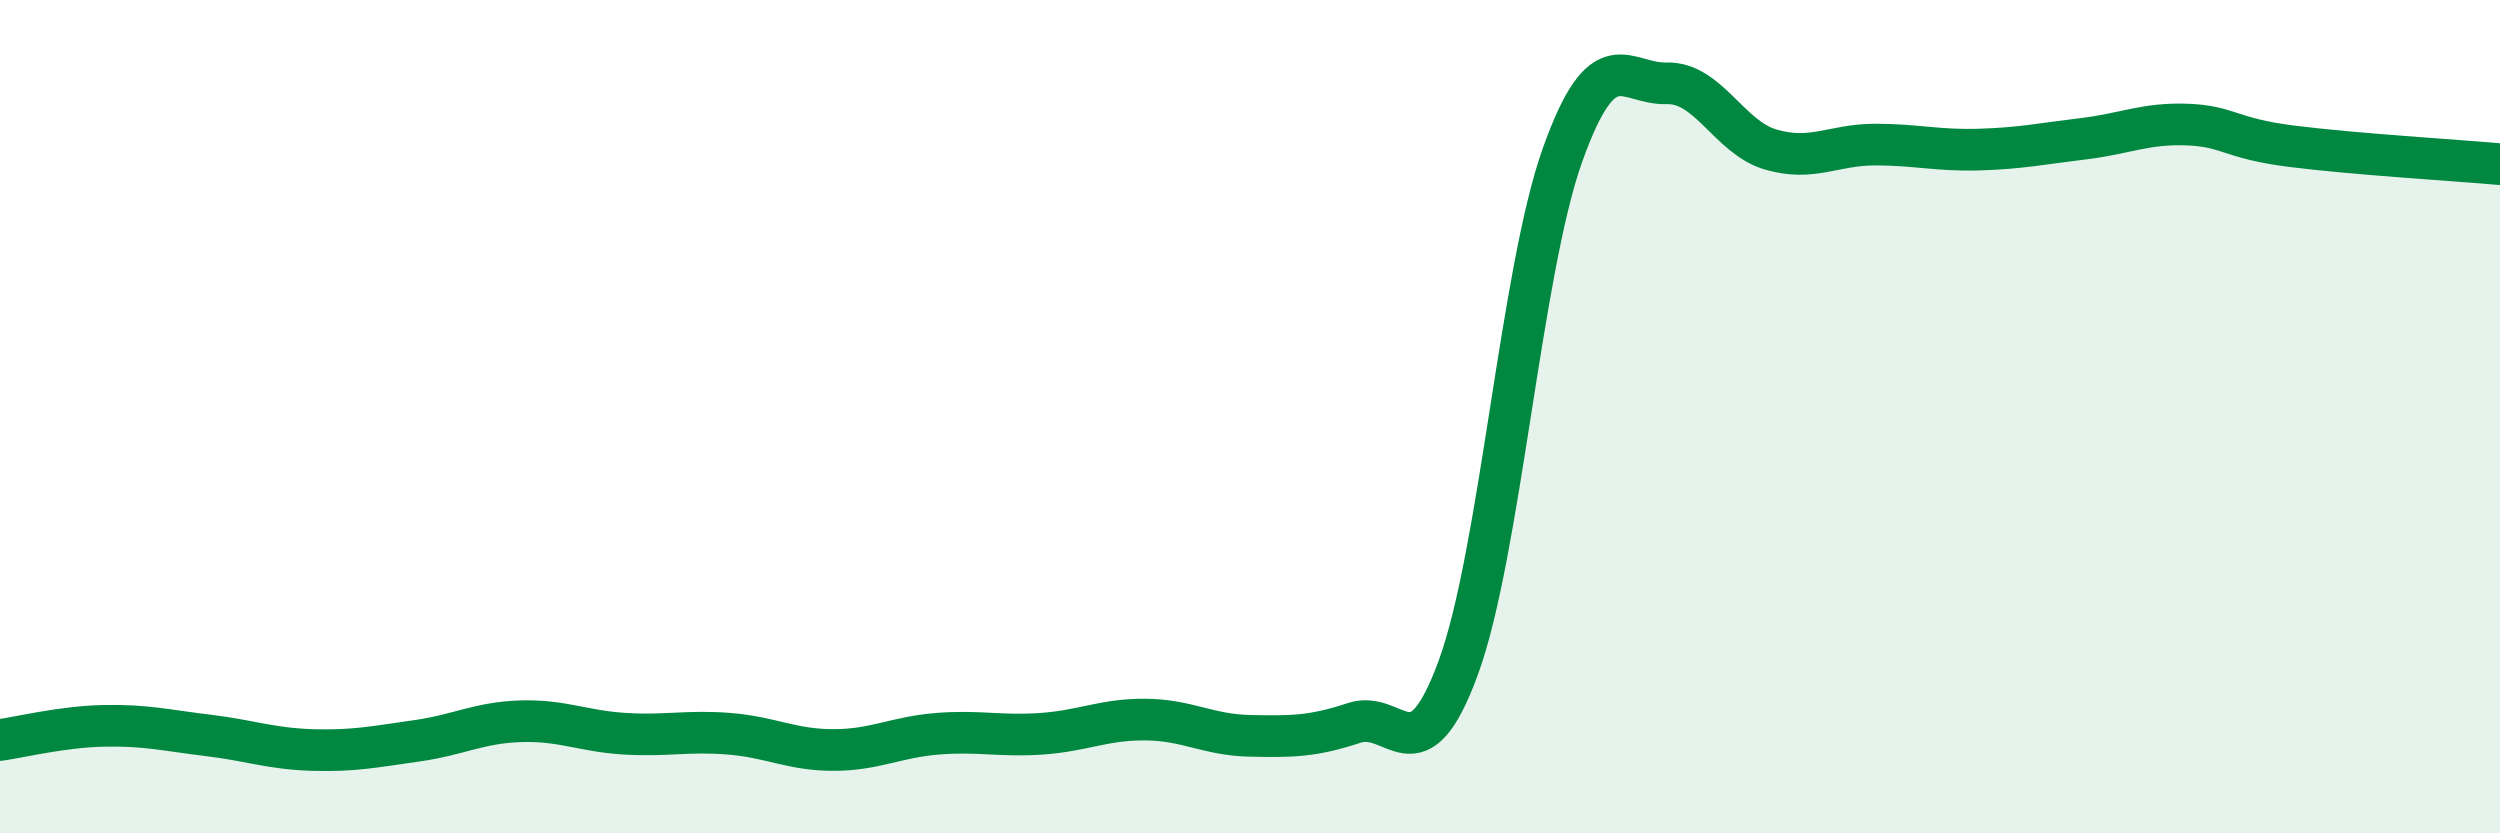 
    <svg width="60" height="20" viewBox="0 0 60 20" xmlns="http://www.w3.org/2000/svg">
      <path
        d="M 0,17.76 C 0.5,17.69 1.5,17.44 2.5,17.42 C 3.5,17.4 4,17.53 5,17.65 C 6,17.77 6.5,17.97 7.5,18 C 8.5,18.03 9,17.92 10,17.78 C 11,17.64 11.5,17.34 12.5,17.31 C 13.5,17.28 14,17.55 15,17.61 C 16,17.67 16.5,17.53 17.5,17.61 C 18.5,17.69 19,18 20,18 C 21,18 21.5,17.69 22.5,17.61 C 23.5,17.53 24,17.68 25,17.61 C 26,17.54 26.5,17.26 27.5,17.27 C 28.5,17.28 29,17.64 30,17.66 C 31,17.68 31.5,17.68 32.5,17.35 C 33.5,17.02 34,18.75 35,16.02 C 36,13.29 36.5,6.52 37.5,3.72 C 38.5,0.92 39,2.03 40,2 C 41,1.97 41.5,3.3 42.5,3.59 C 43.5,3.88 44,3.47 45,3.47 C 46,3.47 46.5,3.62 47.5,3.59 C 48.5,3.56 49,3.45 50,3.33 C 51,3.21 51.5,2.95 52.5,2.99 C 53.5,3.03 53.5,3.32 55,3.51 C 56.5,3.7 59,3.85 60,3.94L60 20L0 20Z"
        fill="#008740"
        opacity="0.1"
        stroke-linecap="round"
        stroke-linejoin="round"
      />
      <path
        d="M 0,17.76 C 0.5,17.69 1.5,17.44 2.5,17.42 C 3.5,17.4 4,17.53 5,17.65 C 6,17.77 6.5,17.97 7.5,18 C 8.5,18.03 9,17.92 10,17.78 C 11,17.64 11.5,17.34 12.5,17.31 C 13.5,17.28 14,17.55 15,17.61 C 16,17.67 16.5,17.53 17.5,17.61 C 18.5,17.69 19,18 20,18 C 21,18 21.5,17.69 22.5,17.61 C 23.5,17.53 24,17.68 25,17.61 C 26,17.54 26.5,17.26 27.5,17.27 C 28.5,17.28 29,17.64 30,17.66 C 31,17.68 31.5,17.68 32.5,17.35 C 33.5,17.02 34,18.75 35,16.02 C 36,13.29 36.5,6.52 37.5,3.72 C 38.5,0.92 39,2.03 40,2 C 41,1.97 41.5,3.3 42.5,3.59 C 43.5,3.88 44,3.47 45,3.47 C 46,3.47 46.5,3.62 47.5,3.59 C 48.5,3.56 49,3.45 50,3.33 C 51,3.21 51.5,2.95 52.5,2.99 C 53.5,3.03 53.5,3.32 55,3.51 C 56.5,3.7 59,3.85 60,3.94"
        stroke="#008740"
        stroke-width="1"
        fill="none"
        stroke-linecap="round"
        stroke-linejoin="round"
      />
    </svg>
  